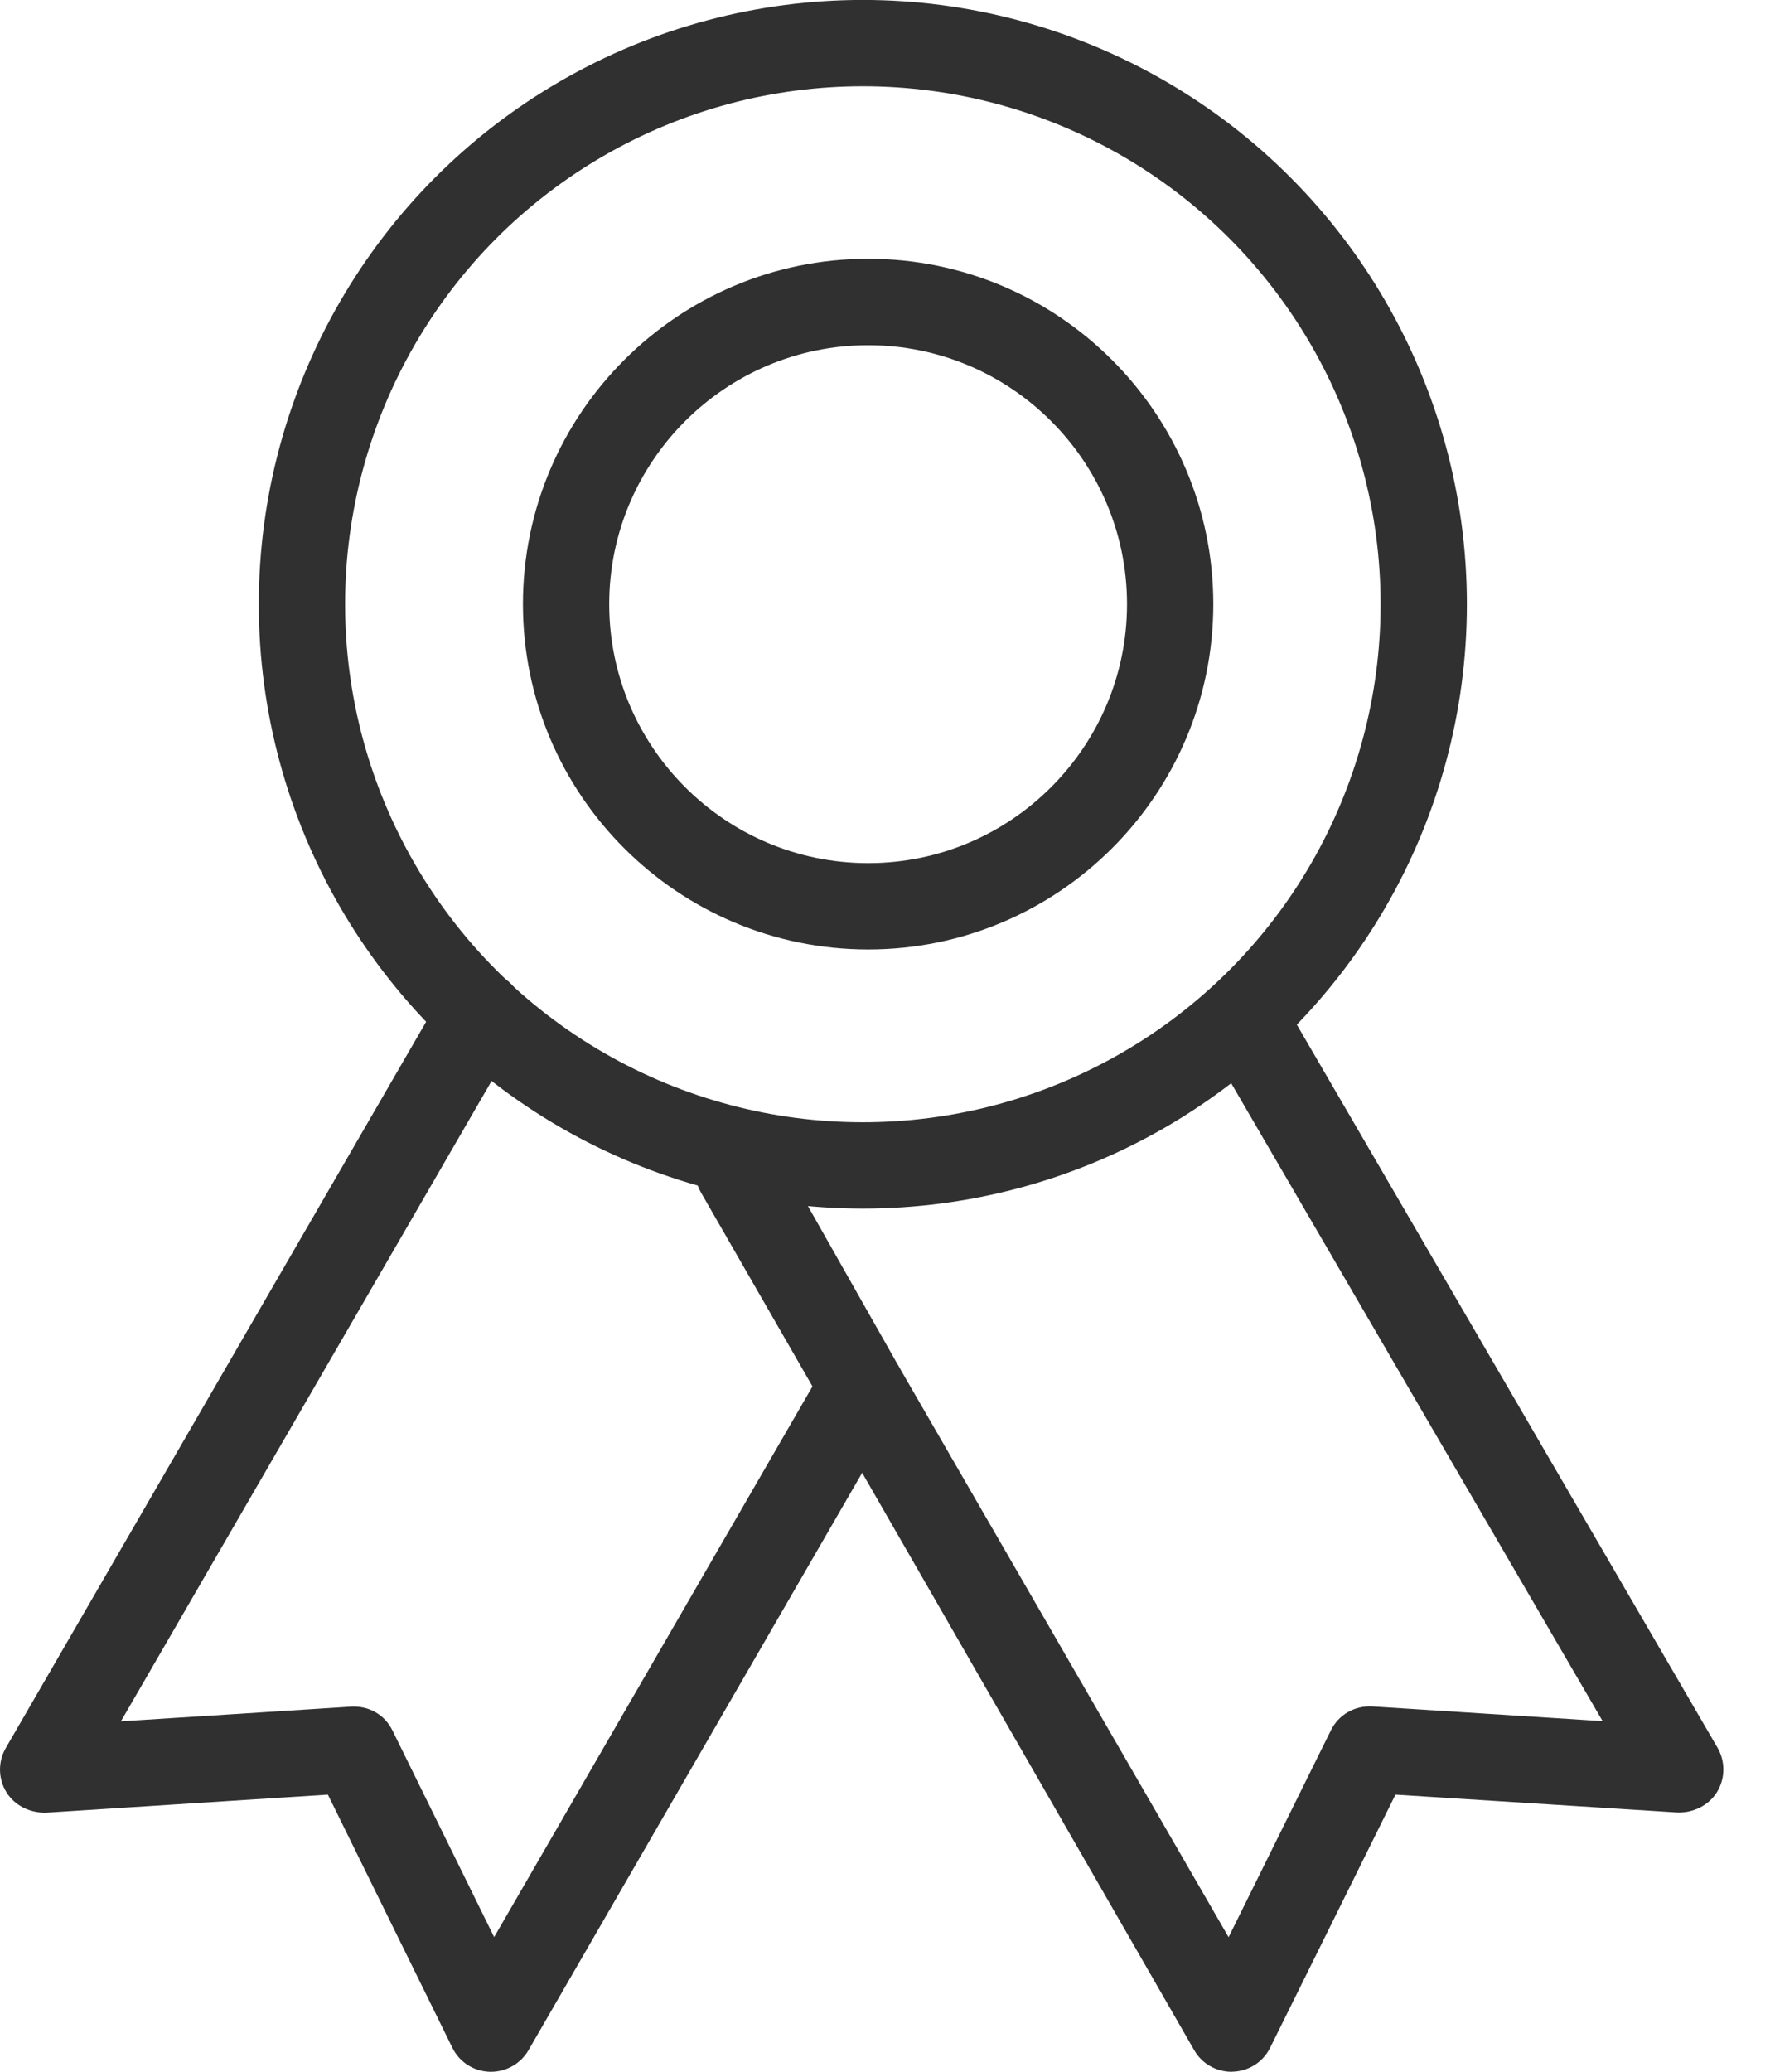 <svg width="18" height="21" viewBox="0 0 18 21" fill="none" xmlns="http://www.w3.org/2000/svg">
<path d="M4.98 21C4.975 21 4.97 21 4.965 21C4.803 20.995 4.658 20.901 4.587 20.756L3.325 18.191L0.466 18.374C0.306 18.377 0.152 18.305 0.066 18.168C-0.019 18.031 -0.022 17.858 0.059 17.718L4.492 10.062C4.613 9.853 4.881 9.782 5.09 9.902C5.299 10.023 5.371 10.291 5.25 10.5L1.226 17.448L3.561 17.299C3.745 17.289 3.904 17.384 3.981 17.543L5.011 19.635L8.356 13.851C8.476 13.642 8.742 13.568 8.953 13.691C9.163 13.812 9.234 14.08 9.113 14.289L5.359 20.782C5.28 20.917 5.135 21 4.98 21Z" fill="#303030"/>
<path d="M12.488 21C12.333 21 12.188 20.917 12.11 20.781L7.108 12.087C6.989 11.877 7.063 11.61 7.273 11.491C7.484 11.371 7.75 11.446 7.87 11.655L9.115 13.852L12.459 19.636L13.496 17.54C13.574 17.382 13.733 17.288 13.916 17.297L16.252 17.446L12.299 10.66C12.178 10.451 12.249 10.183 12.459 10.062C12.669 9.941 12.935 10.013 13.056 10.223L17.418 17.717C17.498 17.857 17.496 18.029 17.411 18.166C17.325 18.304 17.167 18.377 17.011 18.372L14.151 18.191L12.88 20.757C12.809 20.901 12.663 20.994 12.502 20.999C12.498 21 12.493 21 12.488 21Z" fill="#303030"/>
<path d="M8.804 9.624C6.873 9.624 5.303 8.054 5.303 6.124C5.303 4.193 6.873 2.623 8.804 2.623C10.734 2.623 12.304 4.193 12.304 6.124C12.304 8.054 10.734 9.624 8.804 9.624ZM8.804 3.499C7.356 3.499 6.178 4.676 6.178 6.124C6.178 7.571 7.356 8.749 8.804 8.749C10.251 8.749 11.429 7.571 11.429 6.124C11.429 4.676 10.251 3.499 8.804 3.499Z" fill="#303030"/>
<circle cx="8.75" cy="6.125" r="5.688" stroke="#303030" stroke-width="0.875"/>
</svg>
